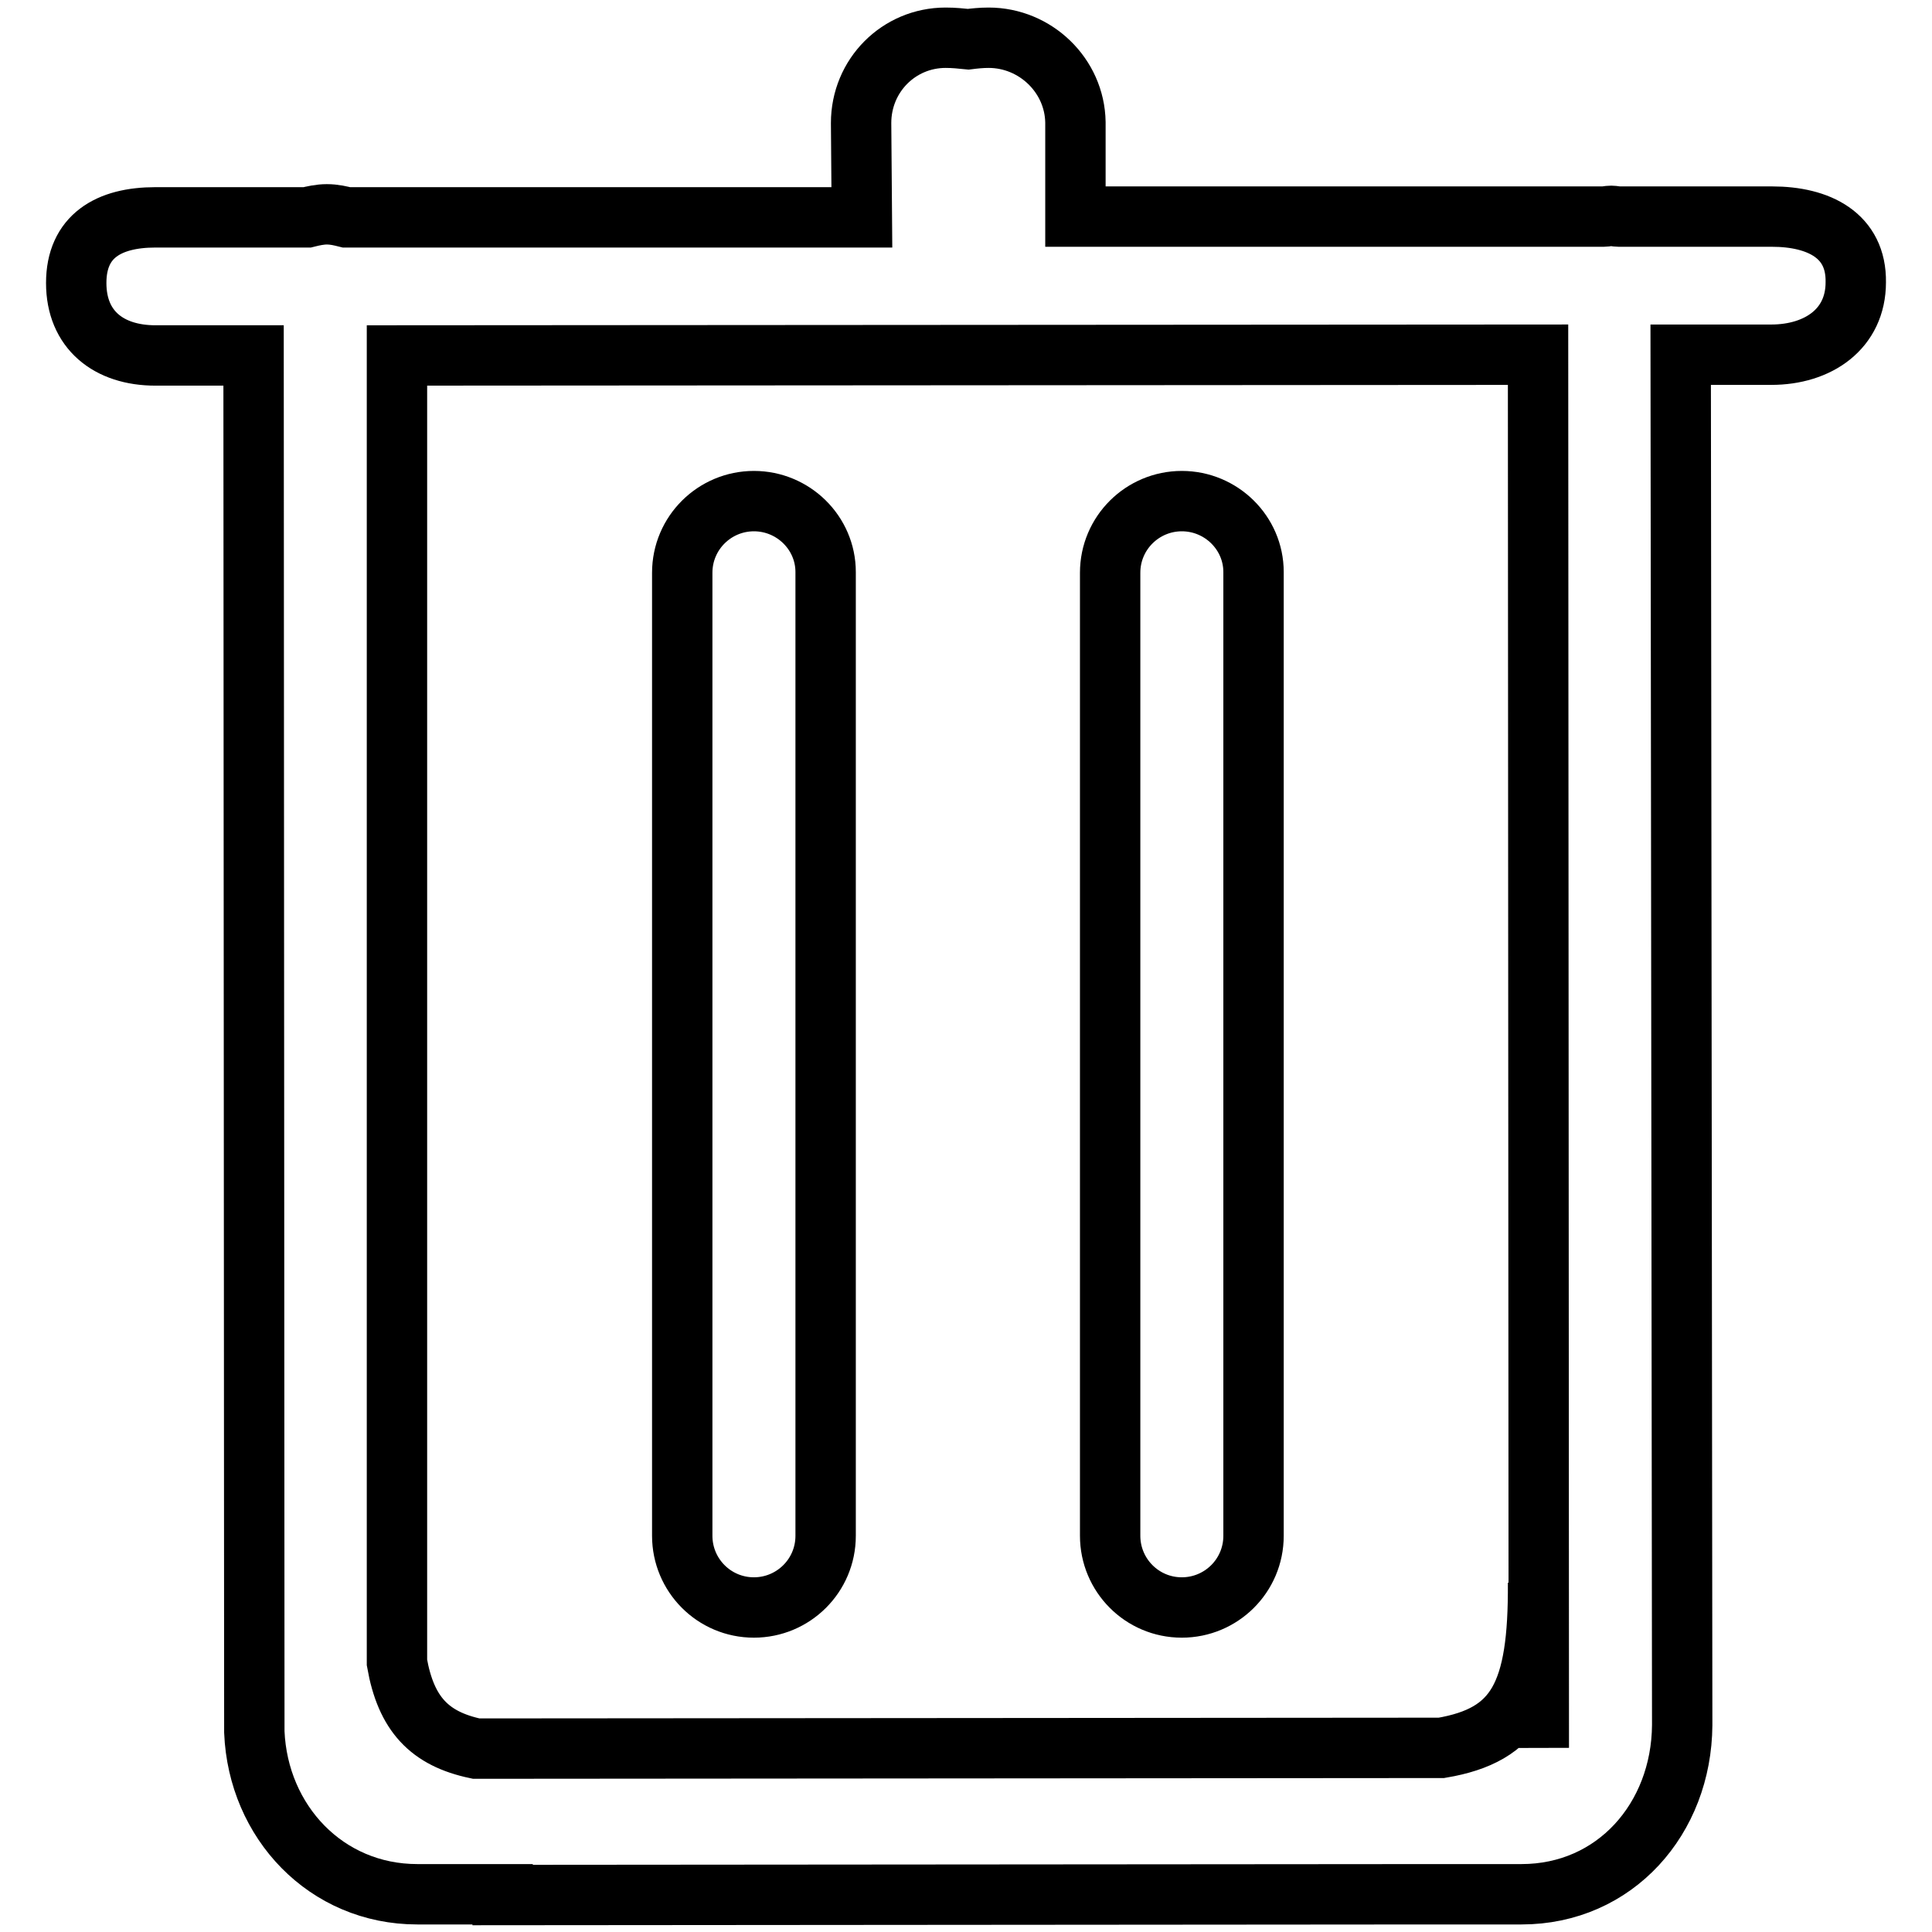 <?xml version="1.0" encoding="utf-8"?>
<!-- Svg Vector Icons : http://www.onlinewebfonts.com/icon -->
<!DOCTYPE svg PUBLIC "-//W3C//DTD SVG 1.1//EN" "http://www.w3.org/Graphics/SVG/1.1/DTD/svg11.dtd">
<svg version="1.1" xmlns="http://www.w3.org/2000/svg" xmlns:xlink="http://www.w3.org/1999/xlink" x="0px" y="0px" viewBox="0 0 256 256" enable-background="new 0 0 256 256" xml:space="preserve">
<g> <path stroke-width="8" fill-opacity="0" stroke="#000000"  d="M234.8,28.7l-20.3,0c-0.3,0-0.7-0.1-1-0.1c-0.4,0-0.7,0.1-1,0.1l-70,0l0-12.5C142.4,10,137.2,5,131,5 c-1,0-1.9,0.1-2.7,0.2c-1-0.1-1.9-0.2-3-0.2c-6.2,0-11.2,5-11.2,11.3l0.1,12.5l-68.3,0c-0.8-0.2-1.6-0.4-2.6-0.4 c-0.9,0-1.8,0.2-2.6,0.4l-20.1,0c-6.2,0-10.5,2.5-10.5,8.7c0,6.2,4.3,9.6,10.5,9.6l13,0l0.1,182.4c0.5,11.9,9.5,21.5,21.6,21.5 h11.3v0.1l123.8-0.1v0h11.2c12.4,0,21.2-10,21.3-22.4L222.7,47l12,0c6.2,0,11.2-3.4,11.2-9.6C246,31.2,241,28.7,234.8,28.7z  M203.8,209.7c0.1,14.8-2.8,20.2-12.8,21.9l-127.9,0.1c-6.2-1.3-9.3-4.6-10.5-11.4L52.6,47.1L203.8,47l0.1,184.6L203.8,209.7z  M99.9,66.4c-5.2,0-9.5,4.2-9.5,9.5v127.6c0,5.2,4.2,9.5,9.5,9.5c5.2,0,9.5-4.2,9.5-9.5V75.8C109.4,70.6,105.1,66.4,99.9,66.4z  M156.6,66.4c-5.2,0-9.5,4.2-9.5,9.5v127.6c0,5.2,4.2,9.5,9.5,9.5c5.2,0,9.5-4.2,9.5-9.5V75.8C166.1,70.6,161.8,66.4,156.6,66.4z" /></g>
</svg>